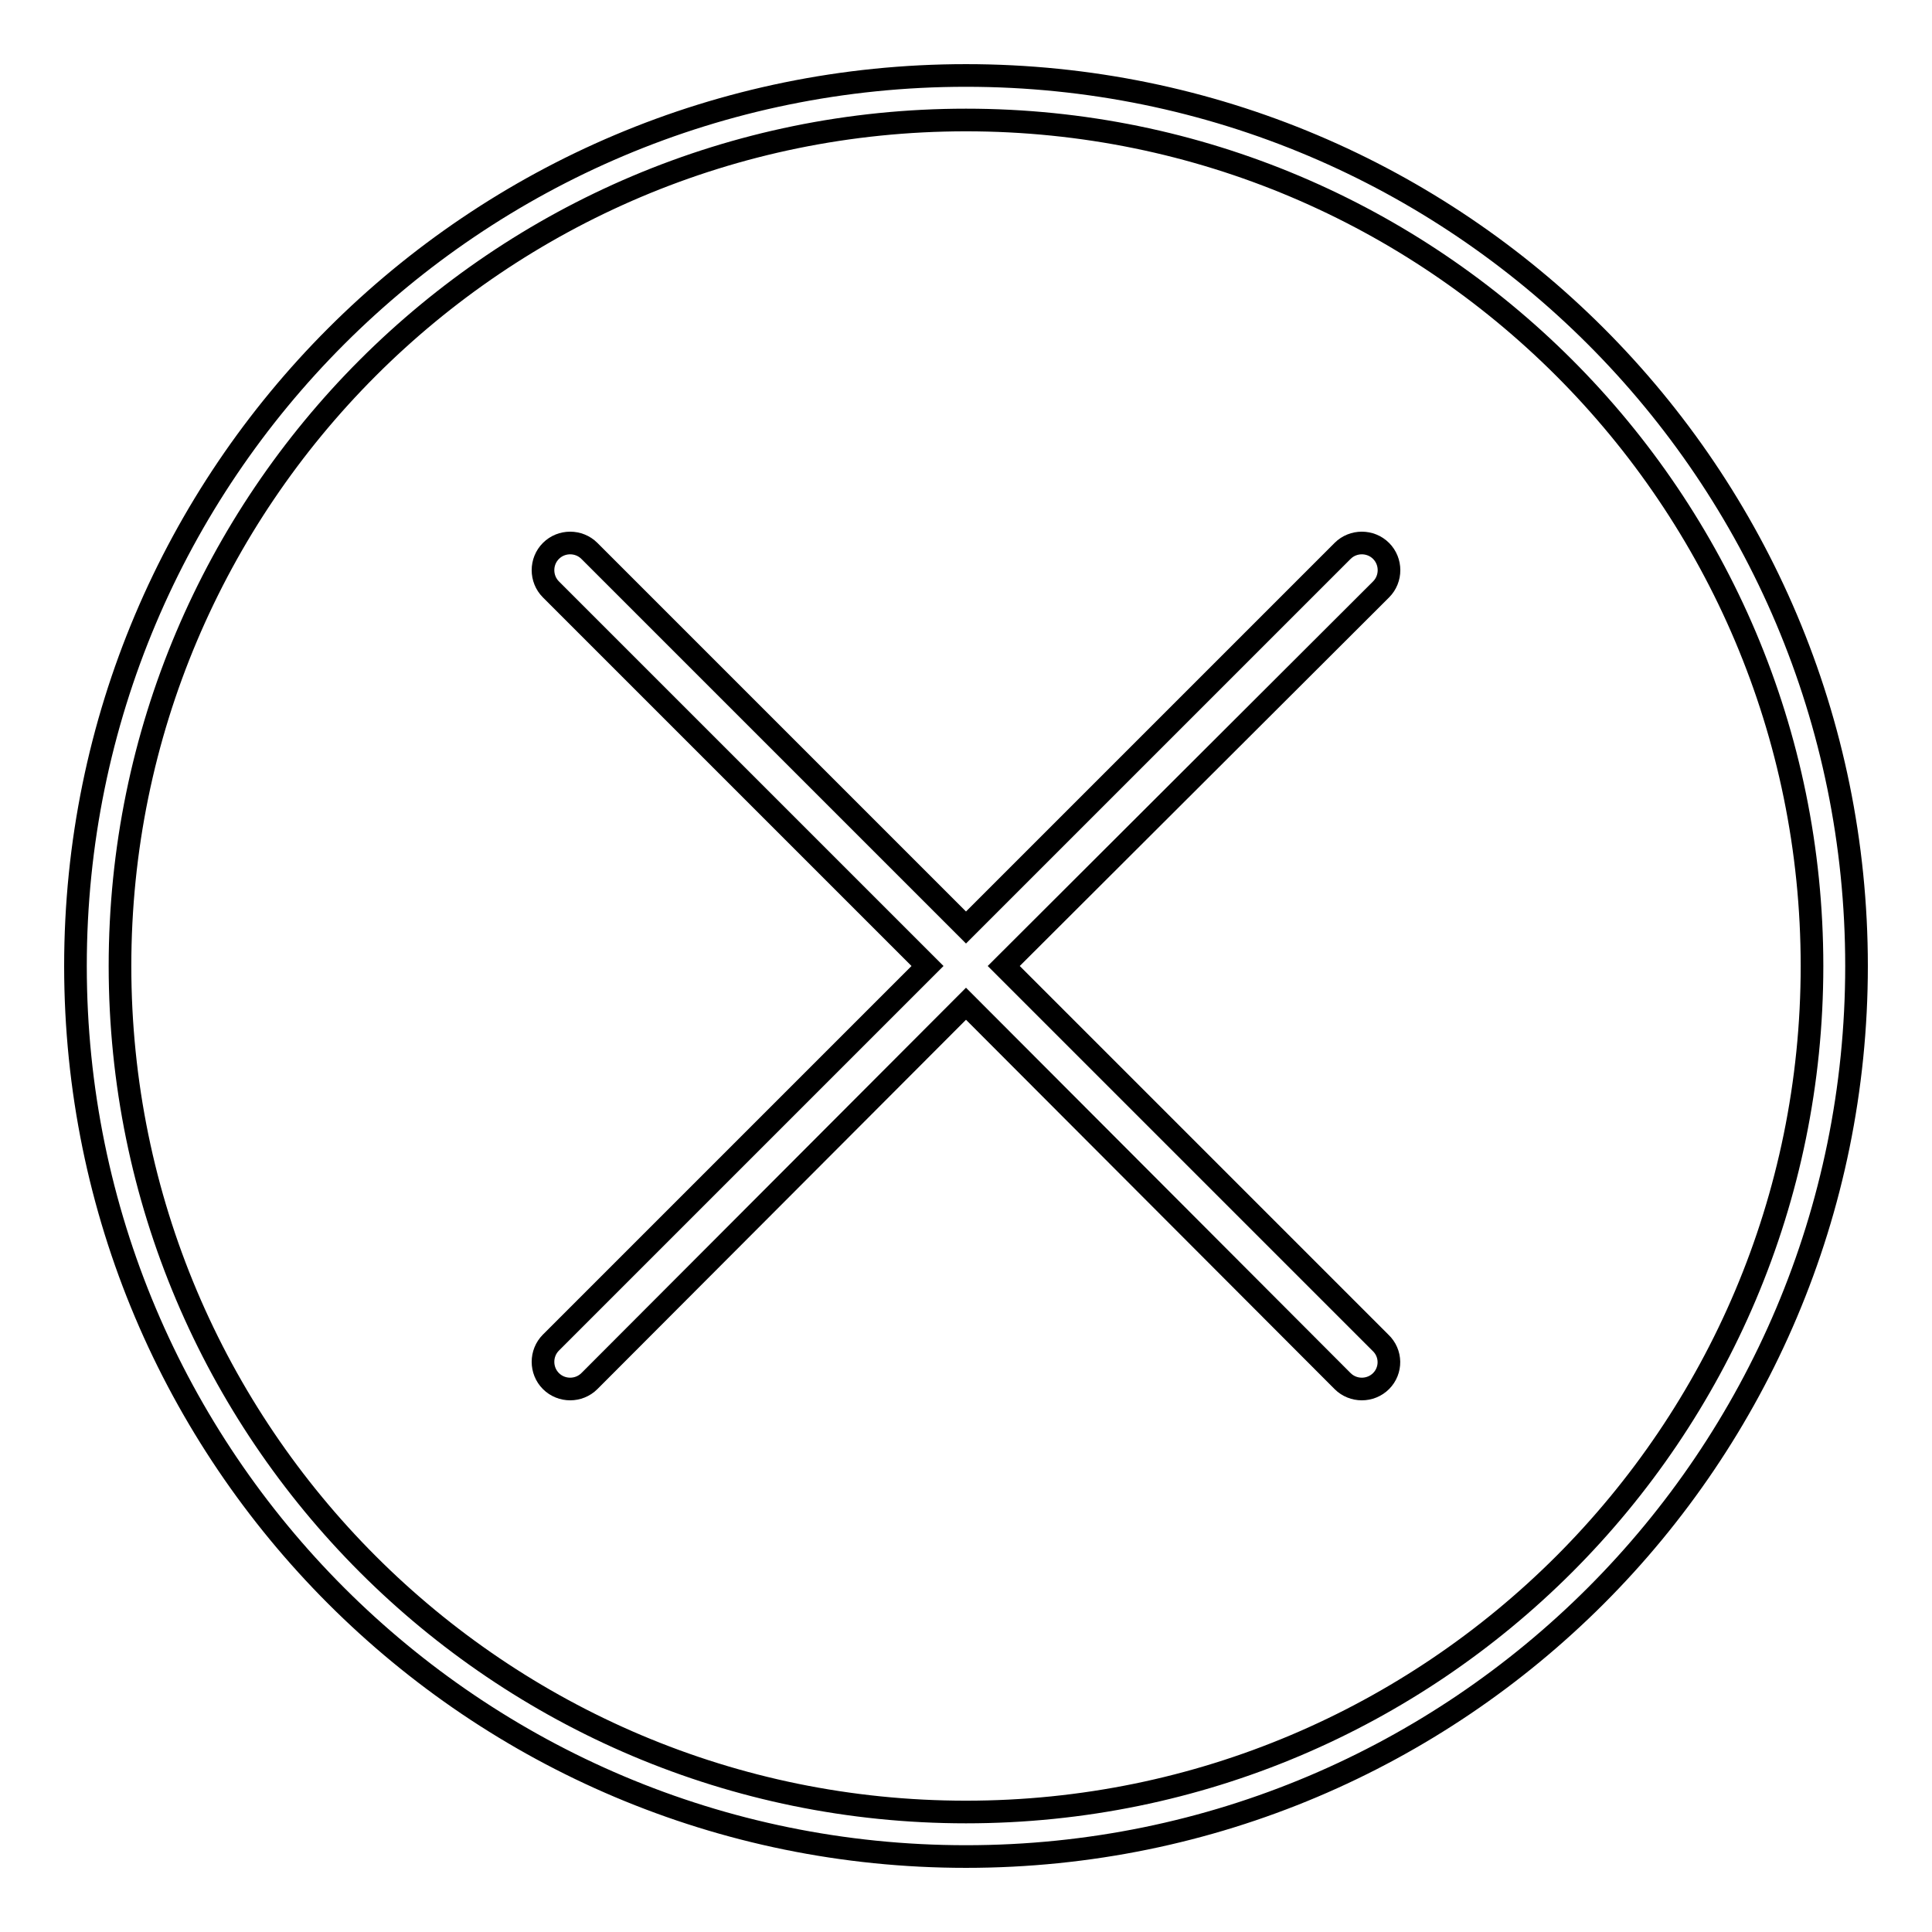 <?xml version="1.0" encoding="utf-8"?>
<!-- Svg Vector Icons : http://www.onlinewebfonts.com/icon -->
<!DOCTYPE svg PUBLIC "-//W3C//DTD SVG 1.1//EN" "http://www.w3.org/Graphics/SVG/1.1/DTD/svg11.dtd">
<svg version="1.1" xmlns="http://www.w3.org/2000/svg" xmlns:xlink="http://www.w3.org/1999/xlink" x="0px" y="0px" viewBox="0 0 256 256" enable-background="new 0 0 256 256" xml:space="preserve">
<g><g><path stroke-width="3" fill-opacity="0" stroke="#000000"  d="M128,246c-65.2,0-118-52.8-118-118C10,62.8,62.8,10,128,10c65.2,0,118,52.8,118,118C246,193.2,193.2,246,128,246z M128,15.9C66.1,15.9,15.9,66.1,15.9,128c0,61.9,50.2,112.1,112.1,112.1c61.9,0,112.1-50.2,112.1-112.1C240.1,66.1,189.9,15.9,128,15.9z M183,183c-1.4,1.4-3.7,1.4-5.1,0L128,133L78.1,183c-1.4,1.4-3.7,1.4-5.1,0c-1.4-1.4-1.4-3.7,0-5.1l49.9-49.9L73,78.1c-1.4-1.4-1.4-3.7,0-5.1c1.4-1.4,3.7-1.4,5.1,0l49.9,49.9L177.9,73c1.4-1.4,3.7-1.4,5.1,0c1.4,1.4,1.4,3.7,0,5.1L133,128l49.9,49.9C184.4,179.3,184.4,181.6,183,183z"/></g></g>
</svg>